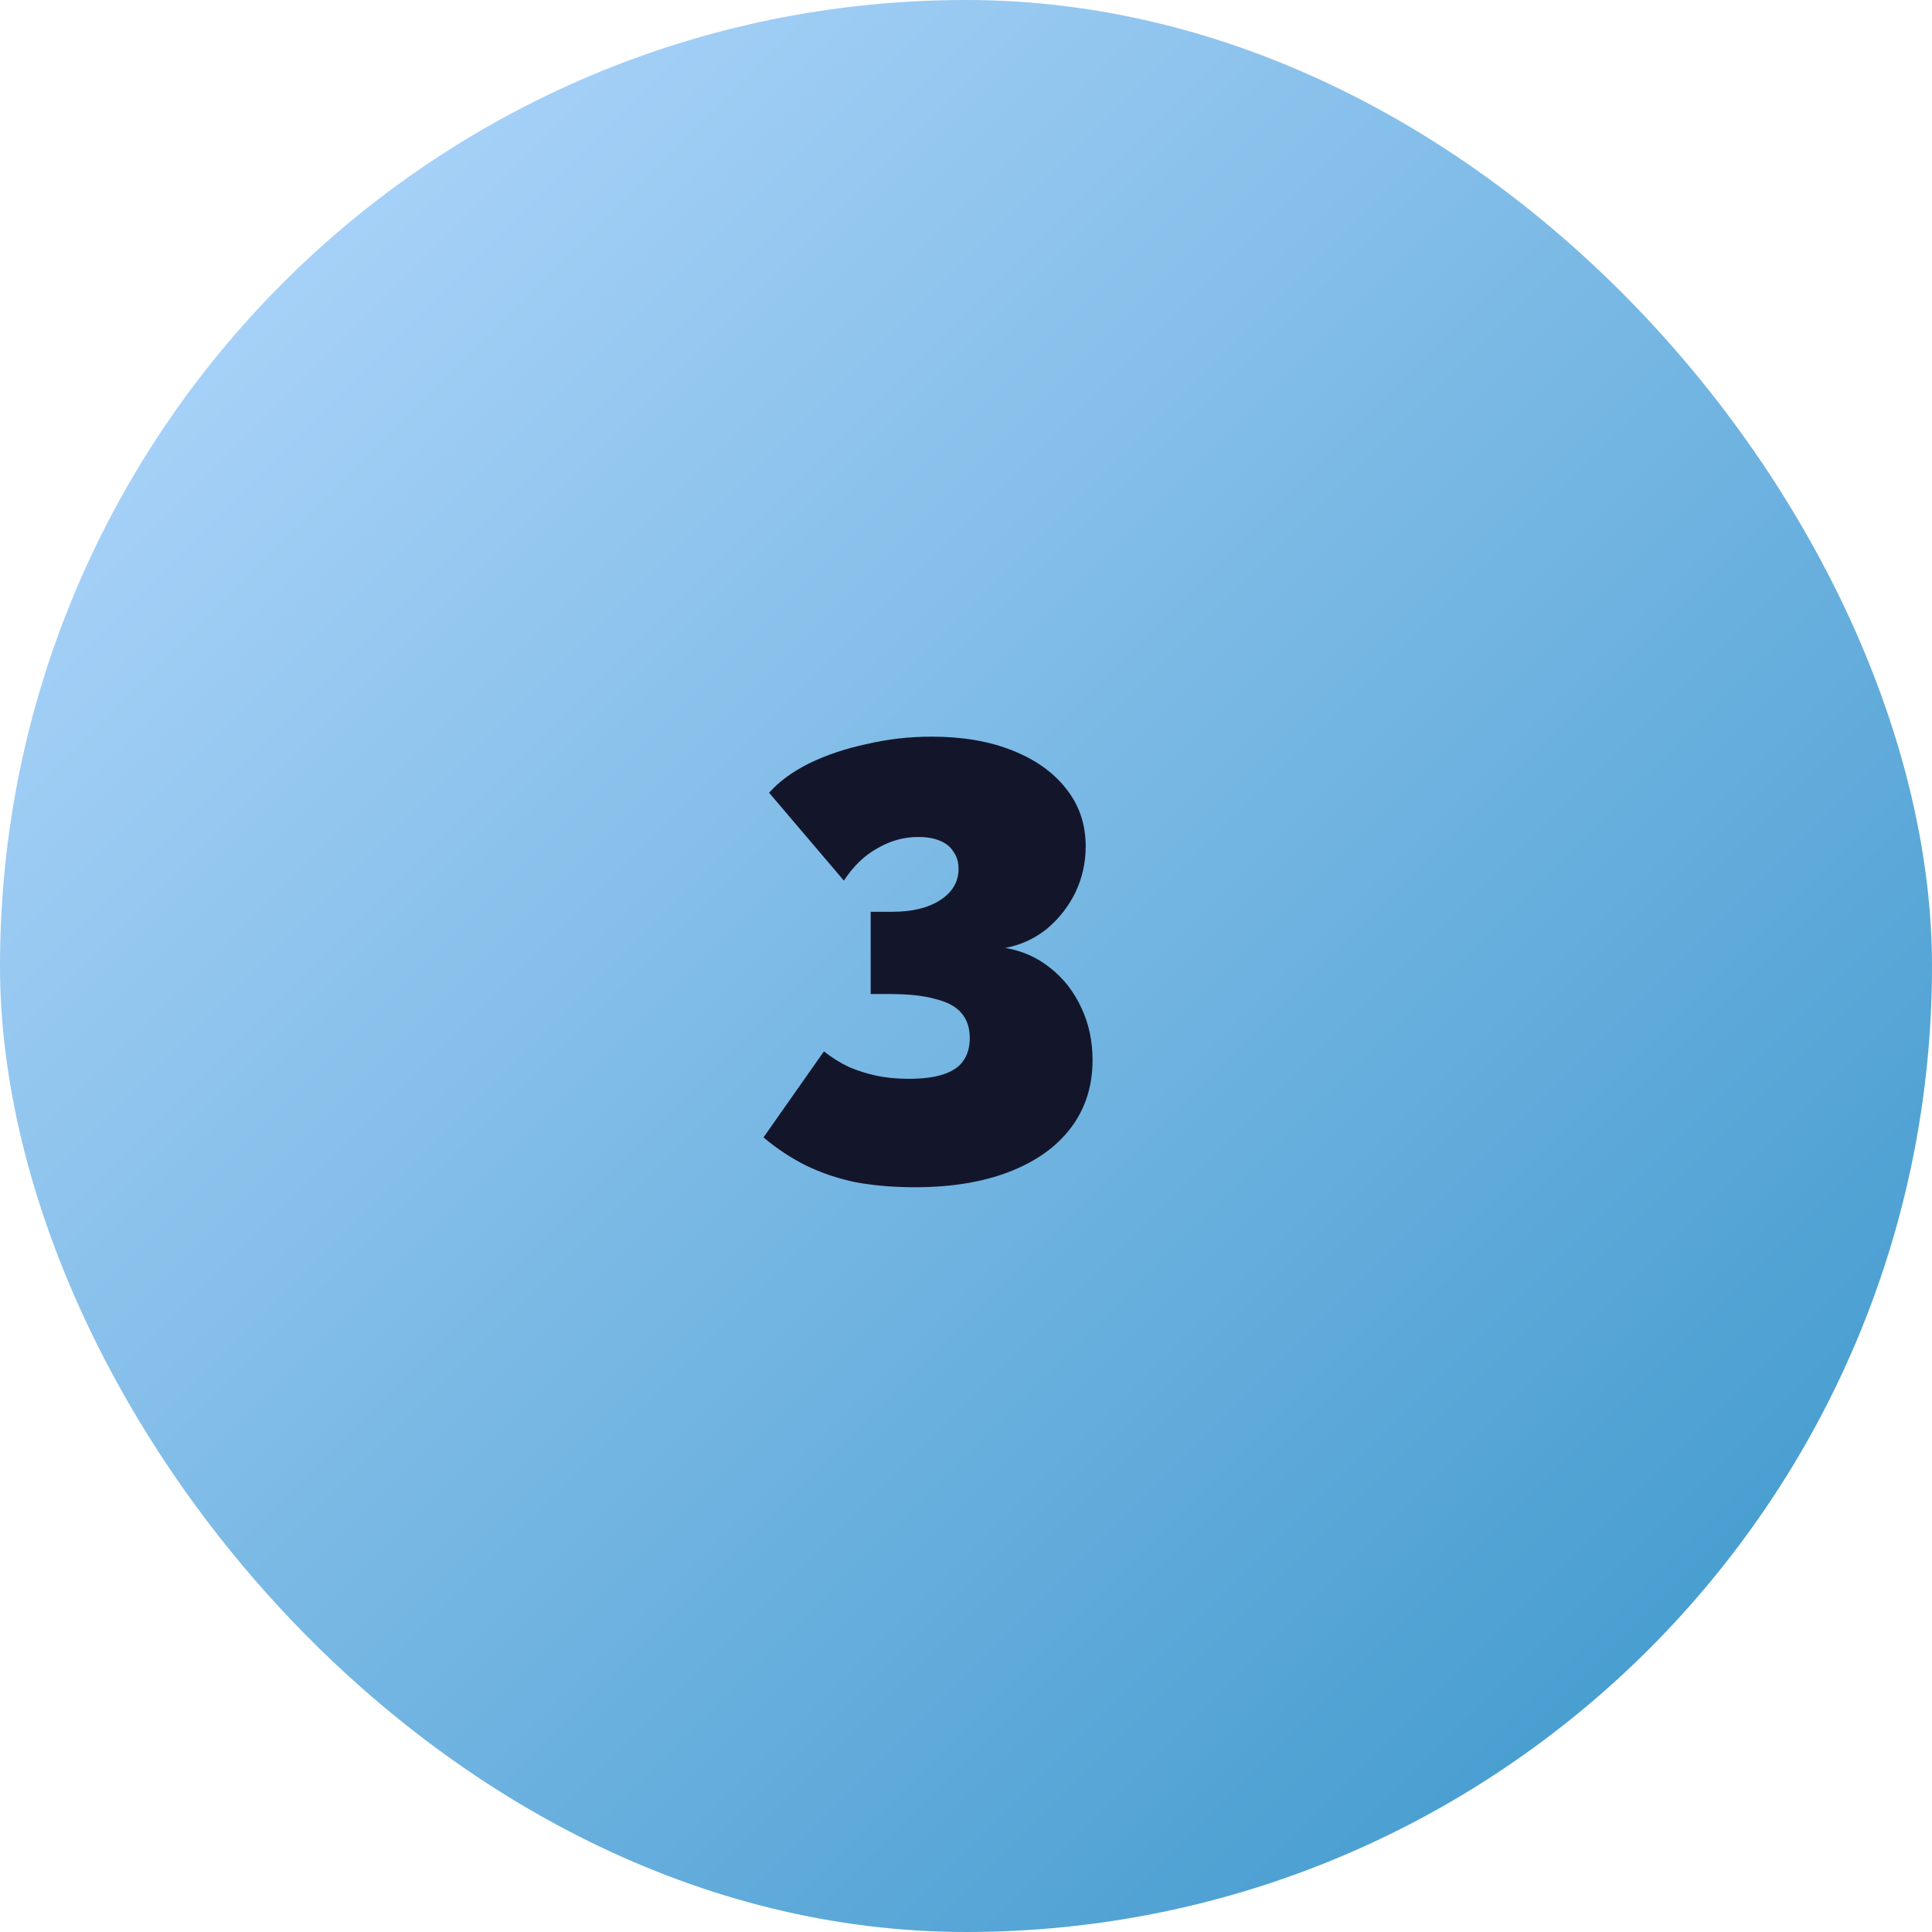 <?xml version="1.0" encoding="UTF-8"?> <svg xmlns="http://www.w3.org/2000/svg" width="62" height="62" viewBox="0 0 62 62" fill="none"> <rect width="62" height="62" rx="31" fill="url(#paint0_linear_1503_3272)"></rect> <path d="M29.361 38.1C28.681 38.1 28.047 38.047 27.461 37.94C26.887 37.82 26.354 37.64 25.861 37.4C25.381 37.16 24.927 36.86 24.501 36.5L26.441 33.74C26.694 33.94 26.961 34.107 27.241 34.24C27.521 34.36 27.814 34.453 28.121 34.52C28.441 34.587 28.787 34.62 29.161 34.62C29.614 34.62 29.981 34.573 30.261 34.48C30.554 34.387 30.767 34.247 30.901 34.06C31.047 33.86 31.121 33.613 31.121 33.32C31.121 32.987 31.034 32.72 30.861 32.52C30.687 32.307 30.407 32.153 30.021 32.06C29.647 31.953 29.161 31.9 28.561 31.9H27.941V29.26H28.641C29.281 29.26 29.794 29.133 30.181 28.88C30.567 28.627 30.761 28.293 30.761 27.88C30.761 27.667 30.707 27.487 30.601 27.34C30.507 27.18 30.361 27.06 30.161 26.98C29.974 26.9 29.741 26.86 29.461 26.86C29.007 26.86 28.574 26.98 28.161 27.22C27.747 27.447 27.387 27.793 27.081 28.26L24.681 25.44C25.001 25.08 25.427 24.767 25.961 24.5C26.507 24.233 27.121 24.027 27.801 23.88C28.481 23.72 29.181 23.64 29.901 23.64C30.887 23.64 31.747 23.787 32.481 24.08C33.227 24.373 33.807 24.787 34.221 25.32C34.634 25.84 34.841 26.453 34.841 27.16C34.841 27.693 34.727 28.193 34.501 28.66C34.274 29.113 33.967 29.5 33.581 29.82C33.194 30.127 32.754 30.327 32.261 30.42C32.807 30.513 33.287 30.727 33.701 31.06C34.127 31.393 34.461 31.82 34.701 32.34C34.941 32.847 35.061 33.407 35.061 34.02C35.061 34.86 34.827 35.587 34.361 36.2C33.907 36.8 33.254 37.267 32.401 37.6C31.547 37.933 30.534 38.1 29.361 38.1Z" fill="#13162B"></path> <defs> <linearGradient id="paint0_linear_1503_3272" x1="0" y1="0" x2="62" y2="62" gradientUnits="userSpaceOnUse"> <stop stop-color="#B9DBFF"></stop> <stop offset="1" stop-color="#3694C9"></stop> </linearGradient> </defs> </svg> 
